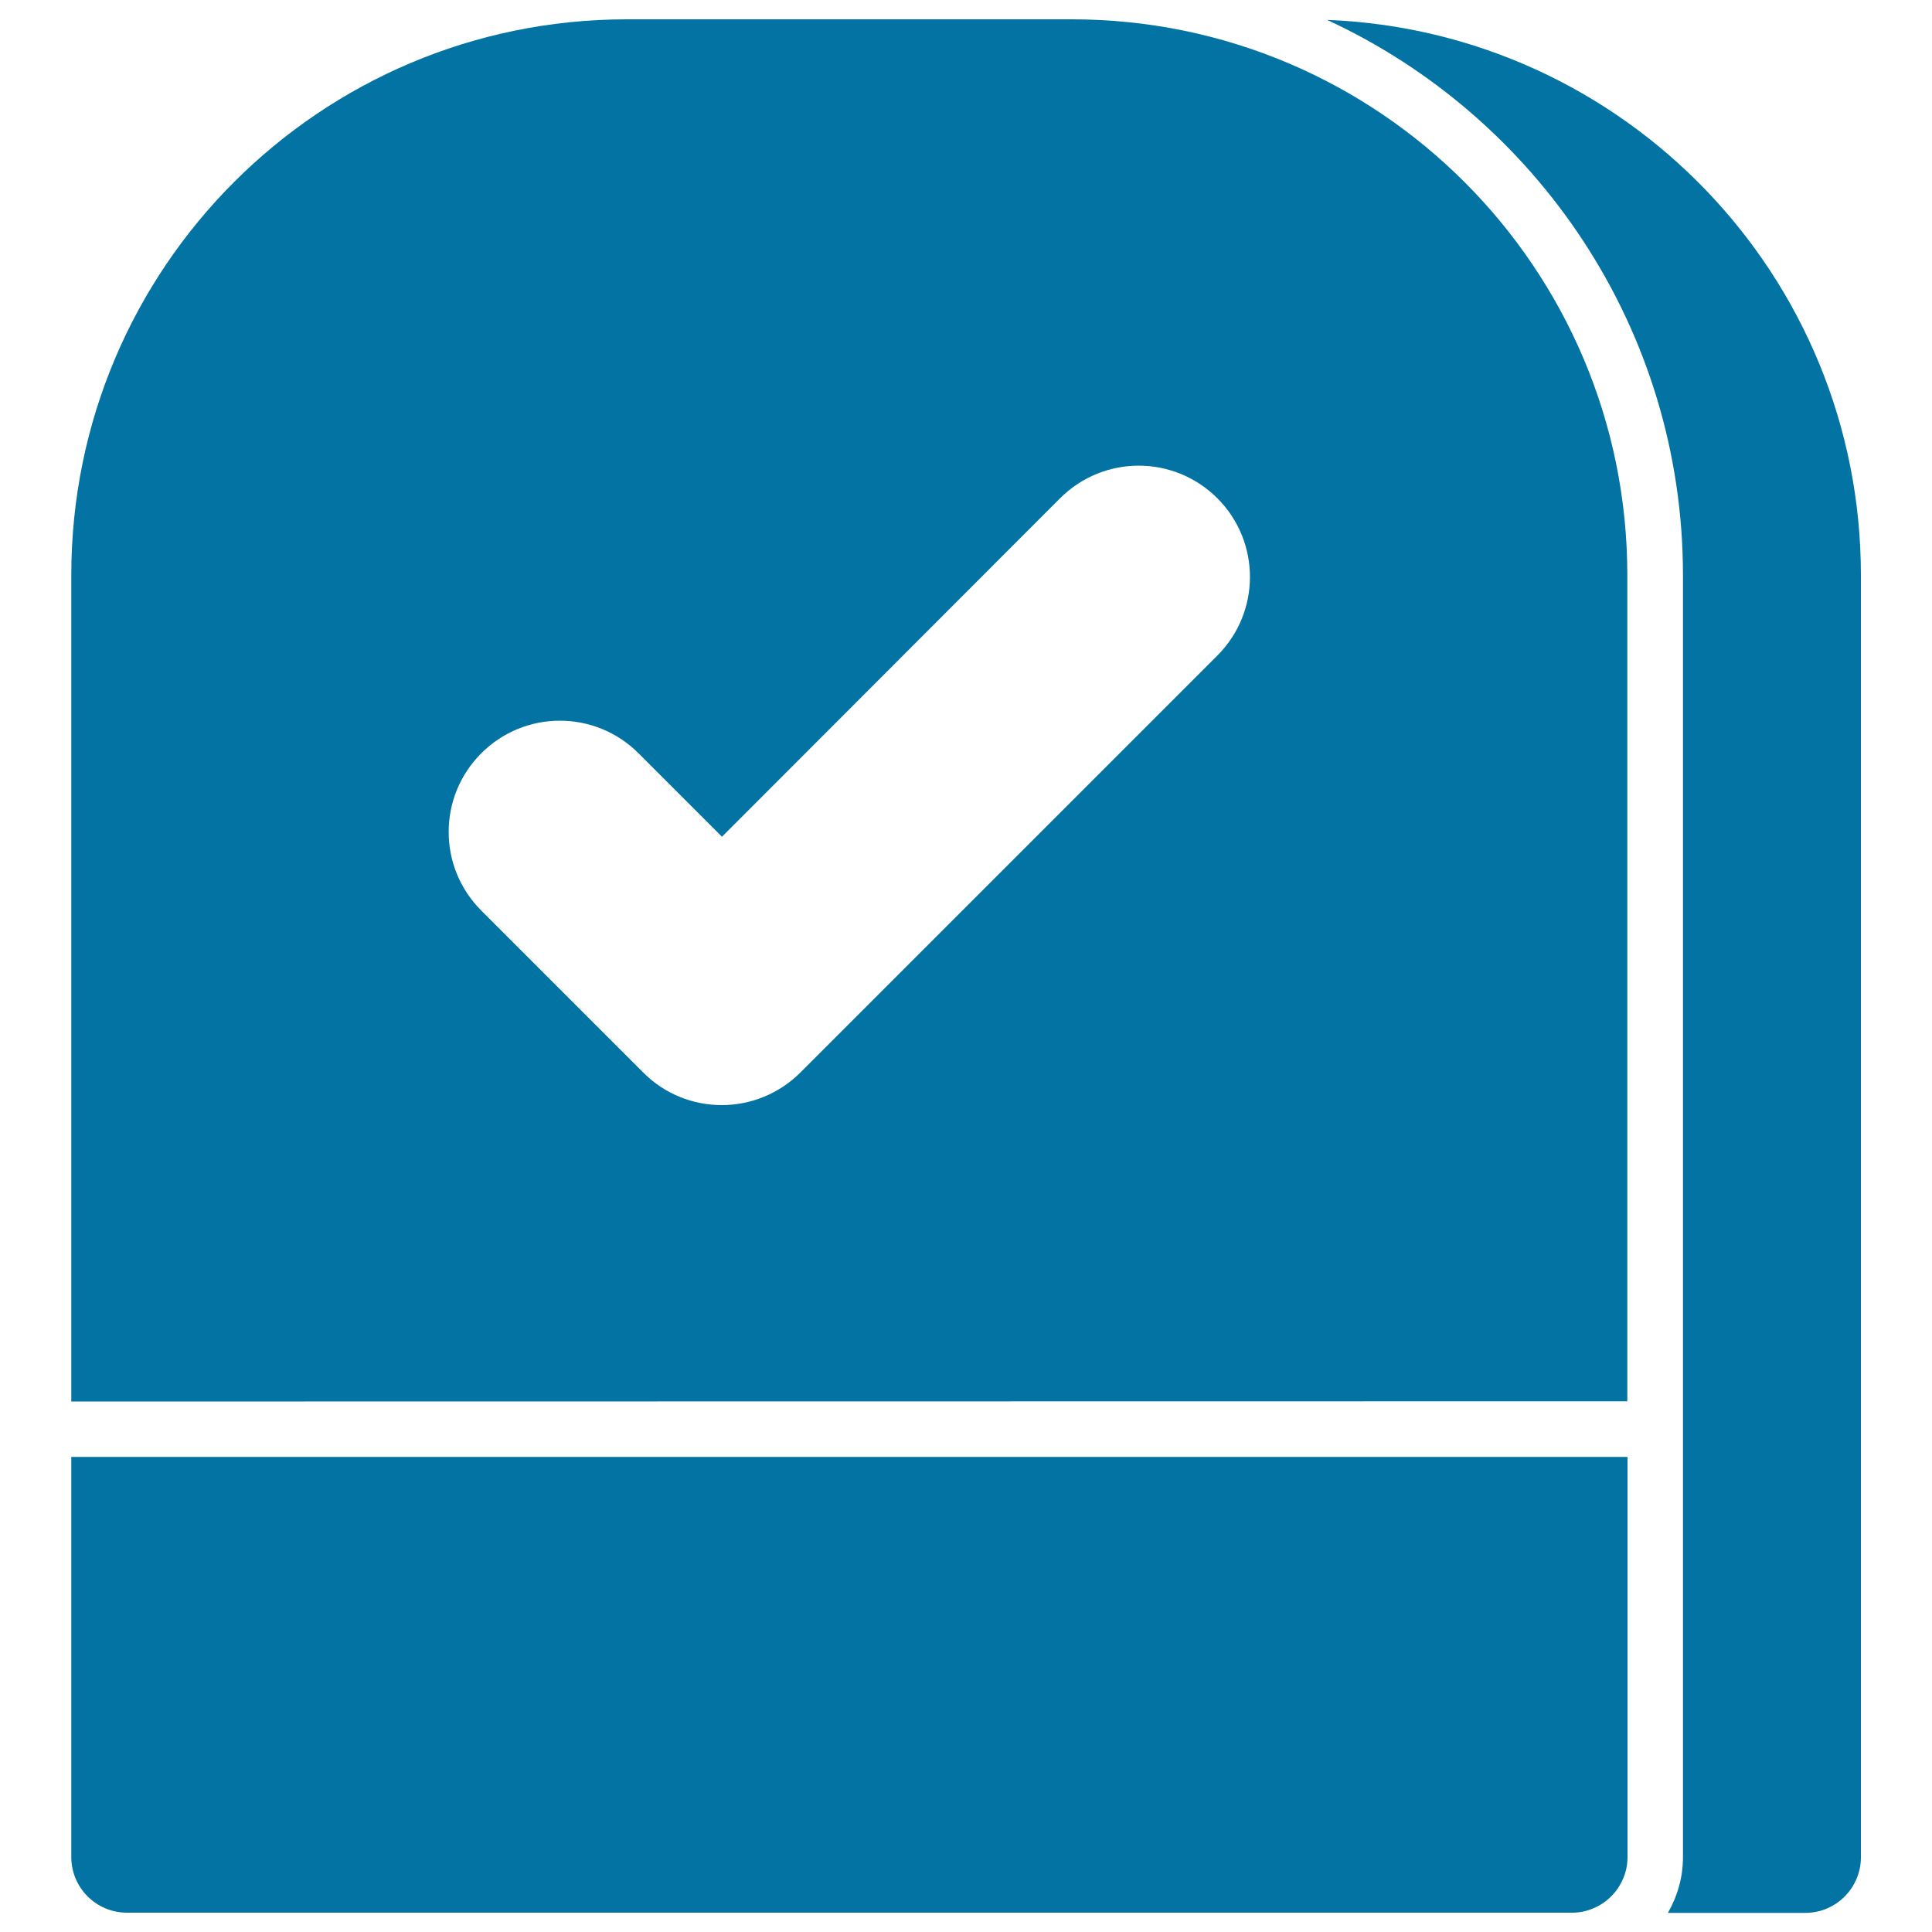 <svg xmlns="http://www.w3.org/2000/svg" viewBox="0 0 1000 1000" style="fill:#0273a2">
<title>Verification Sign SVG icon</title>
<g><g><path d="M871.1,297.7v427.7v28.8v207.1c0,10.5-2.9,20.3-7.8,28.8h71.1c15.9,0,28.8-12.9,28.8-28.8V297.7c0-155.1-122.7-281.4-276.3-287.4C795.5,60.5,871.1,170.4,871.1,297.7z"/><path d="M842.3,725.3V297.7C842.3,138.8,713.5,10,554.7,10H445.3H324.5C165.6,10,36.9,138.8,36.9,297.7v427.7h120.8L842.3,725.3L842.3,725.3z M548.7,257.9c22.5-22.5,58.9-22.5,81.4,0c22.5,22.5,22.5,58.9,0,81.4L414.3,555.1c-11.2,11.2-26,16.9-40.7,16.9s-29.5-5.6-40.7-16.9l-83.8-83.8c-22.5-22.5-22.5-58.9,0-81.4c22.5-22.5,58.9-22.5,81.4,0l43.2,43.2L548.7,257.9z"/><path d="M813.6,990L813.6,990c4,0,7.8-0.8,11.2-2.3c6.9-2.9,12.4-8.4,15.3-15.3c1.5-3.4,2.3-7.2,2.3-11.2V754.1H157.7H36.9v207.1c0,15.9,12.9,28.8,28.8,28.8H813.6z"/></g></g>
</svg>